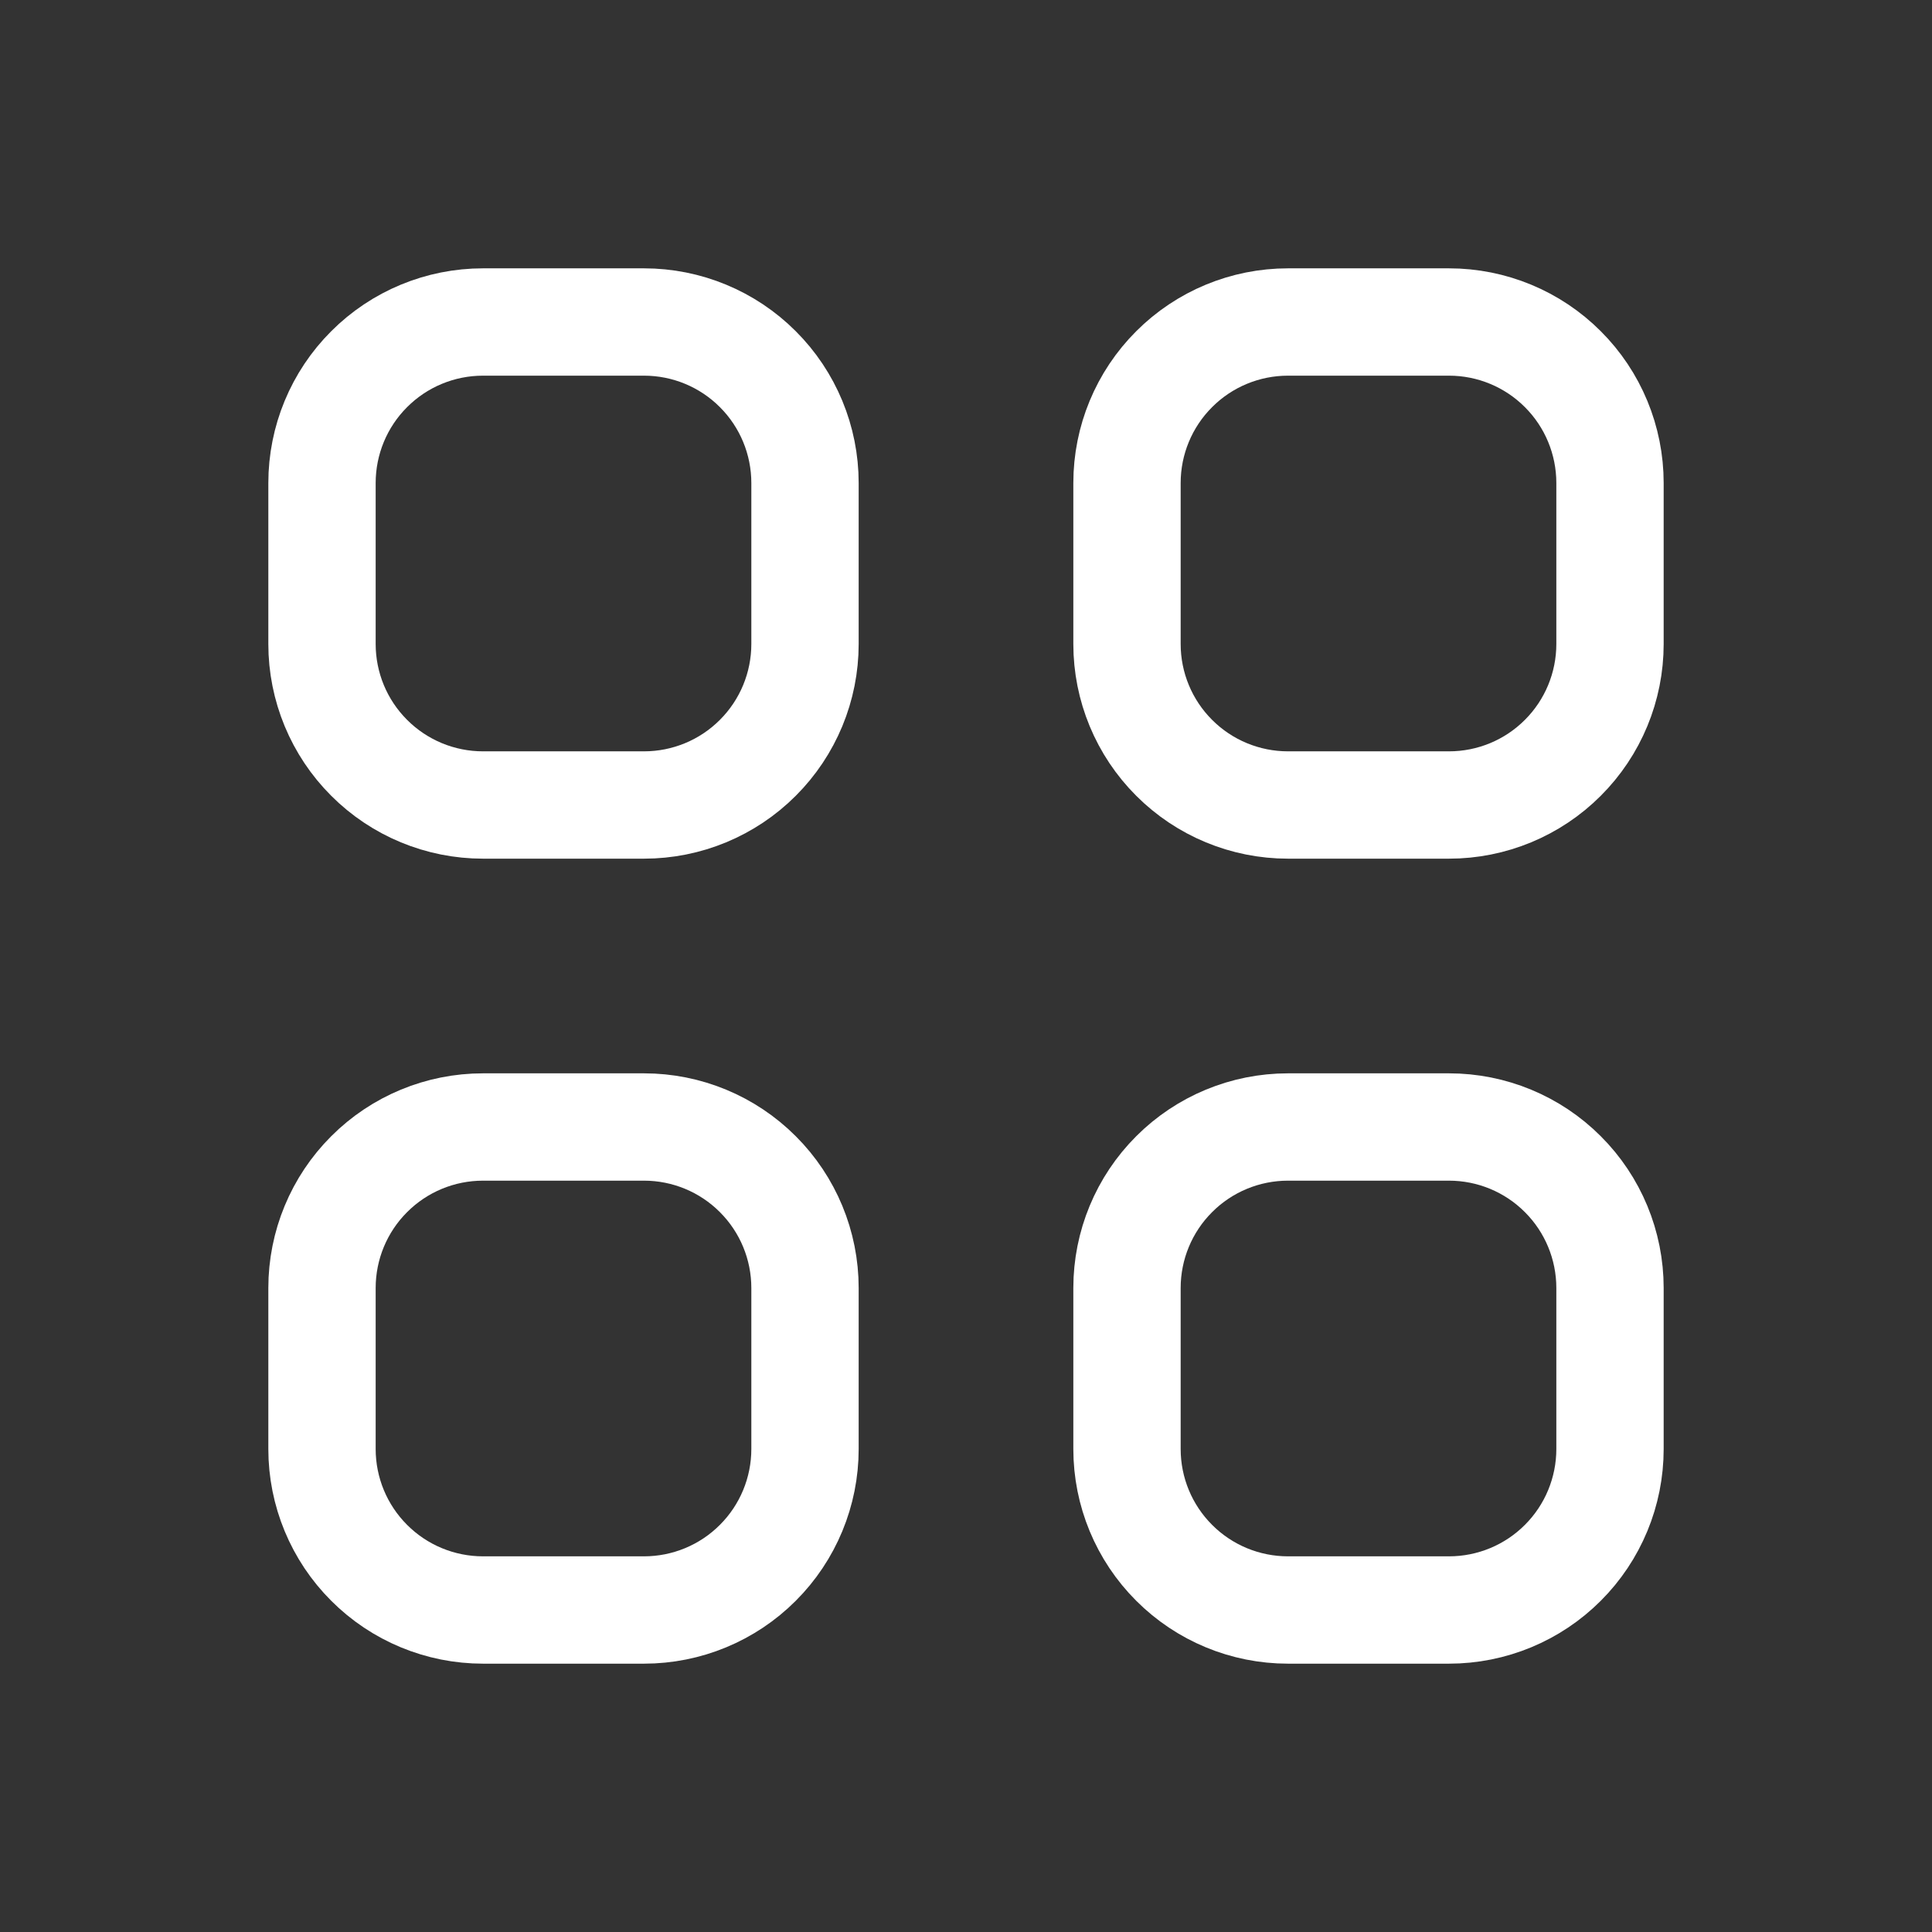 <svg width="36" height="36" viewBox="0 0 36 36" fill="none" xmlns="http://www.w3.org/2000/svg">
<rect x="0" y="0" width="36" height="36" fill="#333333" stroke="none"/>
<path d="M6 9C6 8.204 6.316 7.441 6.879 6.879C7.441 6.316 8.204 6 9 6H12C12.796 6 13.559 6.316 14.121 6.879C14.684 7.441 15 8.204 15 9V12C15 12.796 14.684 13.559 14.121 14.121C13.559 14.684 12.796 15 12 15H9C8.204 15 7.441 14.684 6.879 14.121C6.316 13.559 6 12.796 6 12V9ZM21 9C21 8.204 21.316 7.441 21.879 6.879C22.441 6.316 23.204 6 24 6H27C27.796 6 28.559 6.316 29.121 6.879C29.684 7.441 30 8.204 30 9V12C30 12.796 29.684 13.559 29.121 14.121C28.559 14.684 27.796 15 27 15H24C23.204 15 22.441 14.684 21.879 14.121C21.316 13.559 21 12.796 21 12V9ZM6 24C6 23.204 6.316 22.441 6.879 21.879C7.441 21.316 8.204 21 9 21H12C12.796 21 13.559 21.316 14.121 21.879C14.684 22.441 15 23.204 15 24V27C15 27.796 14.684 28.559 14.121 29.121C13.559 29.684 12.796 30 12 30H9C8.204 30 7.441 29.684 6.879 29.121C6.316 28.559 6 27.796 6 27V24ZM21 24C21 23.204 21.316 22.441 21.879 21.879C22.441 21.316 23.204 21 24 21H27C27.796 21 28.559 21.316 29.121 21.879C29.684 22.441 30 23.204 30 24V27C30 27.796 29.684 28.559 29.121 29.121C28.559 29.684 27.796 30 27 30H24C23.204 30 22.441 29.684 21.879 29.121C21.316 28.559 21 27.796 21 27V24Z" stroke="white" stroke-width="2" stroke-linecap="round" stroke-linejoin="round"/>
</svg>
